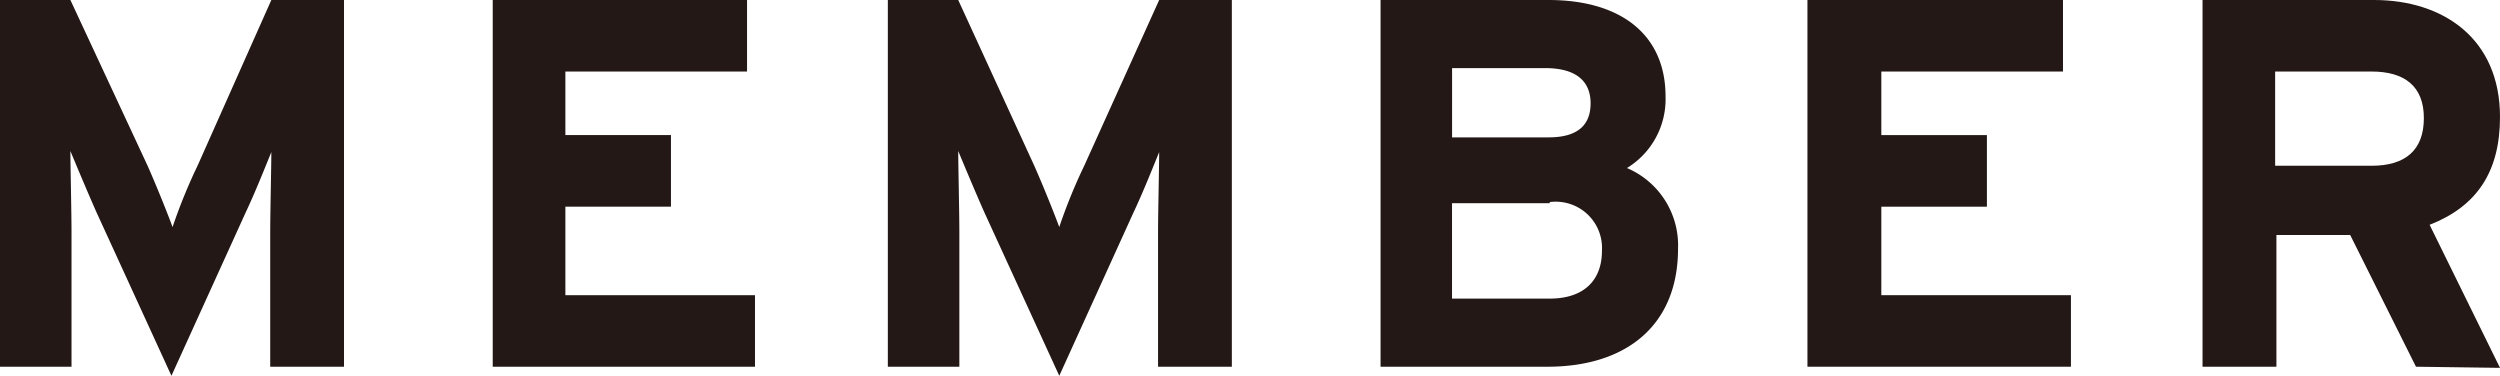 <svg xmlns="http://www.w3.org/2000/svg" width="133.051" height="20" viewBox="0 0 133.051 20"><defs><style>.a{fill:#231815;}</style></defs><g transform="translate(66.526 10)"><g transform="translate(-66.526 -10)"><path class="a" d="M14.381,19.517v-7.13c0-1.088.06-3.565.06-4.29-.3.725-.846,2.115-1.39,3.263L9.124,20,5.136,11.3c-.483-1.088-1.088-2.538-1.39-3.263,0,.725.06,3.263.06,4.29v7.19H0V0H3.746L7.855,8.822c.483,1.088,1.088,2.6,1.329,3.263a28.7,28.7,0,0,1,1.329-3.263L14.441,0h3.867V19.517Z"/><path class="a" d="M43.4,19.517V0H56.935V3.807H47.267V7.19h5.619V11H47.267V15.71H57.358v3.807Z" transform="translate(-17.177)"/><path class="a" d="M92.581,19.517v-7.13c0-1.088.06-3.565.06-4.29-.3.725-.846,2.115-1.39,3.263L87.324,20l-3.988-8.7c-.483-1.088-1.088-2.538-1.39-3.263,0,.725.06,3.263.06,4.29v7.19H78.2V0h3.746l4.048,8.822c.483,1.088,1.088,2.6,1.329,3.263a28.7,28.7,0,0,1,1.329-3.263L92.641,0h3.867V19.517Z" transform="translate(-30.949)"/><path class="a" d="M130.482,19.517H121.6V0h8.943c3.807,0,6.224,1.813,6.224,5.136a4.29,4.29,0,0,1-2.054,3.807,4.471,4.471,0,0,1,2.719,4.29C137.431,17.341,134.651,19.517,130.482,19.517Zm-.121-15.891h-4.955V7.311h5.136c1.631,0,2.236-.725,2.236-1.813S132.114,3.625,130.361,3.625Zm.242,7.19h-5.2v5.076h5.2c1.873,0,2.779-1.027,2.779-2.538a2.466,2.466,0,0,0-2.779-2.6Z" transform="translate(-48.126)"/><path class="a" d="M159.2,19.517V0h13.6V3.807h-9.668V7.19h5.619V11h-5.619V15.71h10.091v3.807Z" transform="translate(-63.007)"/><path class="a" d="M205.359,19.517l-3.5-7.009h-3.927v7.009H194V0h9.124c3.686,0,6.707,2.054,6.707,6.224,0,2.961-1.269,4.773-3.746,5.74l3.746,7.613ZM203,3.807h-5.136V8.822H203c1.813,0,2.779-.846,2.779-2.538S204.755,3.807,203,3.807Z" transform="translate(-76.78)"/></g></g></svg>